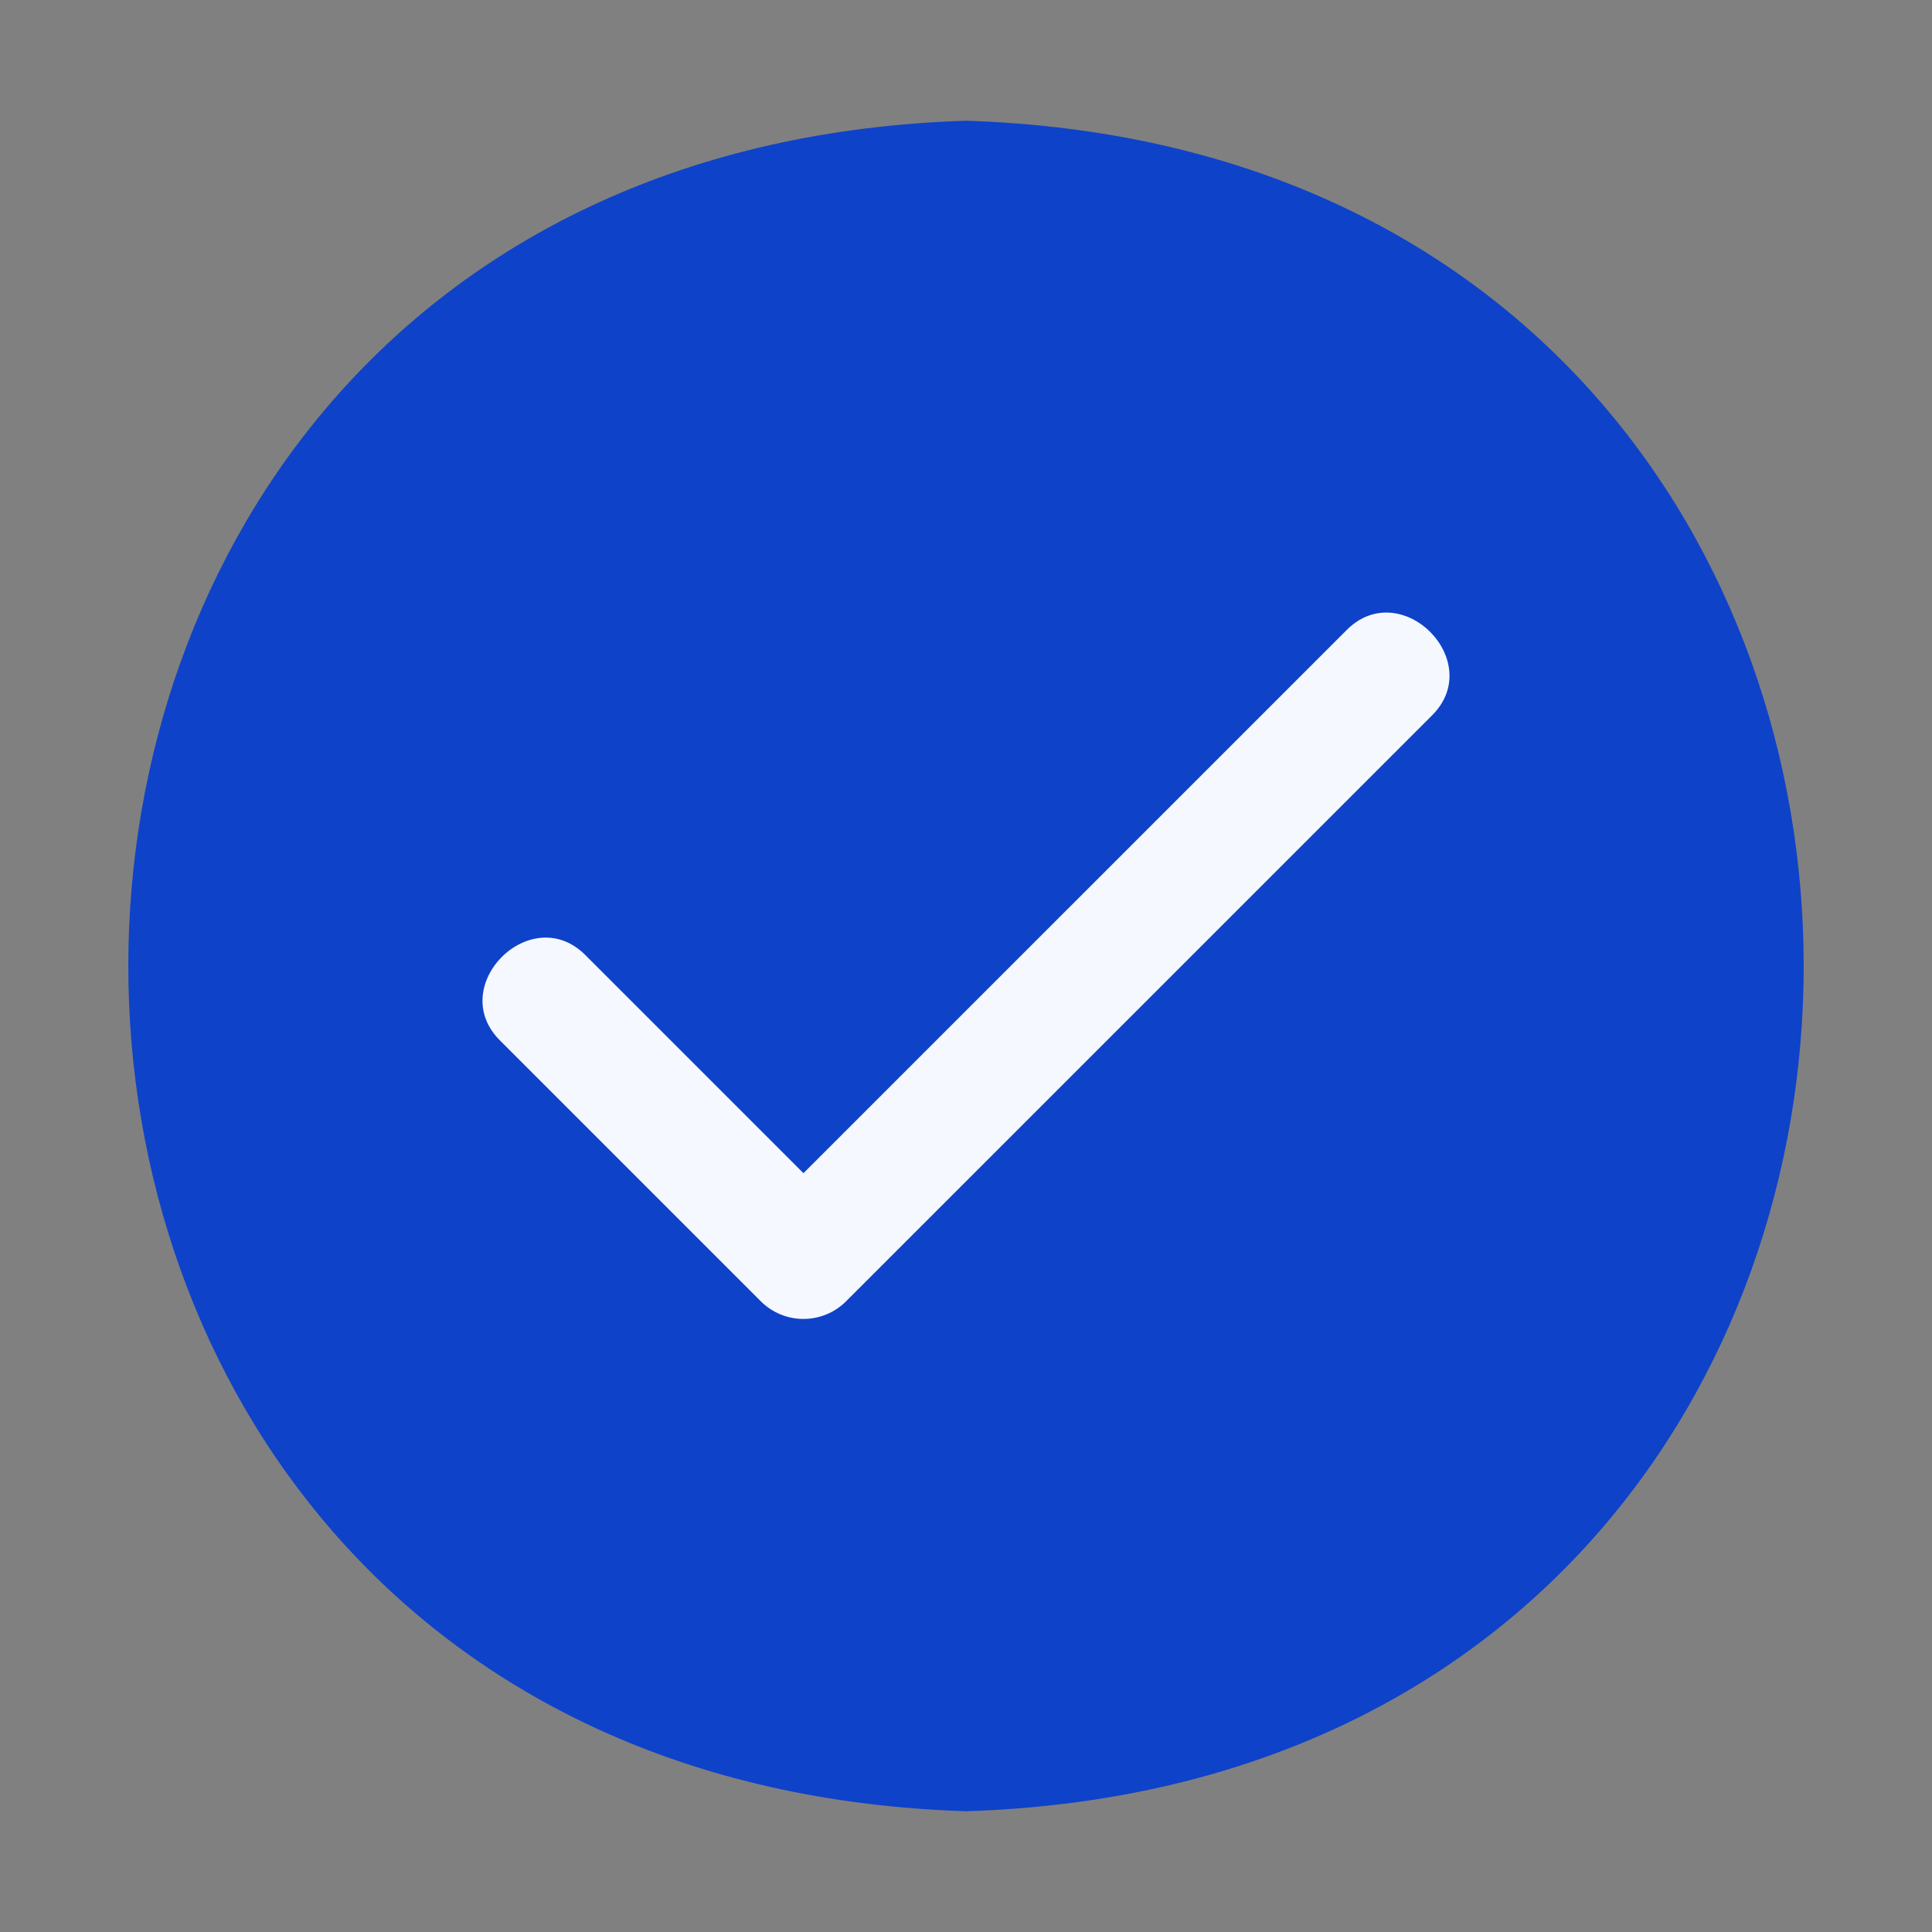 <?xml version="1.0" encoding="UTF-8"?> <svg xmlns="http://www.w3.org/2000/svg" width="82" height="82" viewBox="0 0 82 82" fill="none"><rect x="0" y="0" width="82" height="82" fill="#808080" stroke="none"/> <path d="M41 5.125C-6.4 6.626 -6.411 75.367 41 76.875C88.4 75.374 88.412 6.633 41 5.125Z" fill="#0E42C9"></path> <path d="M60.749 30.395L35.912 55.229C35.675 55.467 35.392 55.656 35.081 55.785C34.77 55.913 34.437 55.98 34.101 55.98C33.764 55.98 33.431 55.913 33.12 55.785C32.809 55.656 32.527 55.467 32.289 55.229L21.251 44.191C18.865 41.876 22.558 38.181 24.874 40.567L34.101 49.794L57.126 26.771C59.442 24.385 63.135 28.08 60.749 30.395Z" fill="#F5F8FF"></path> </svg> 